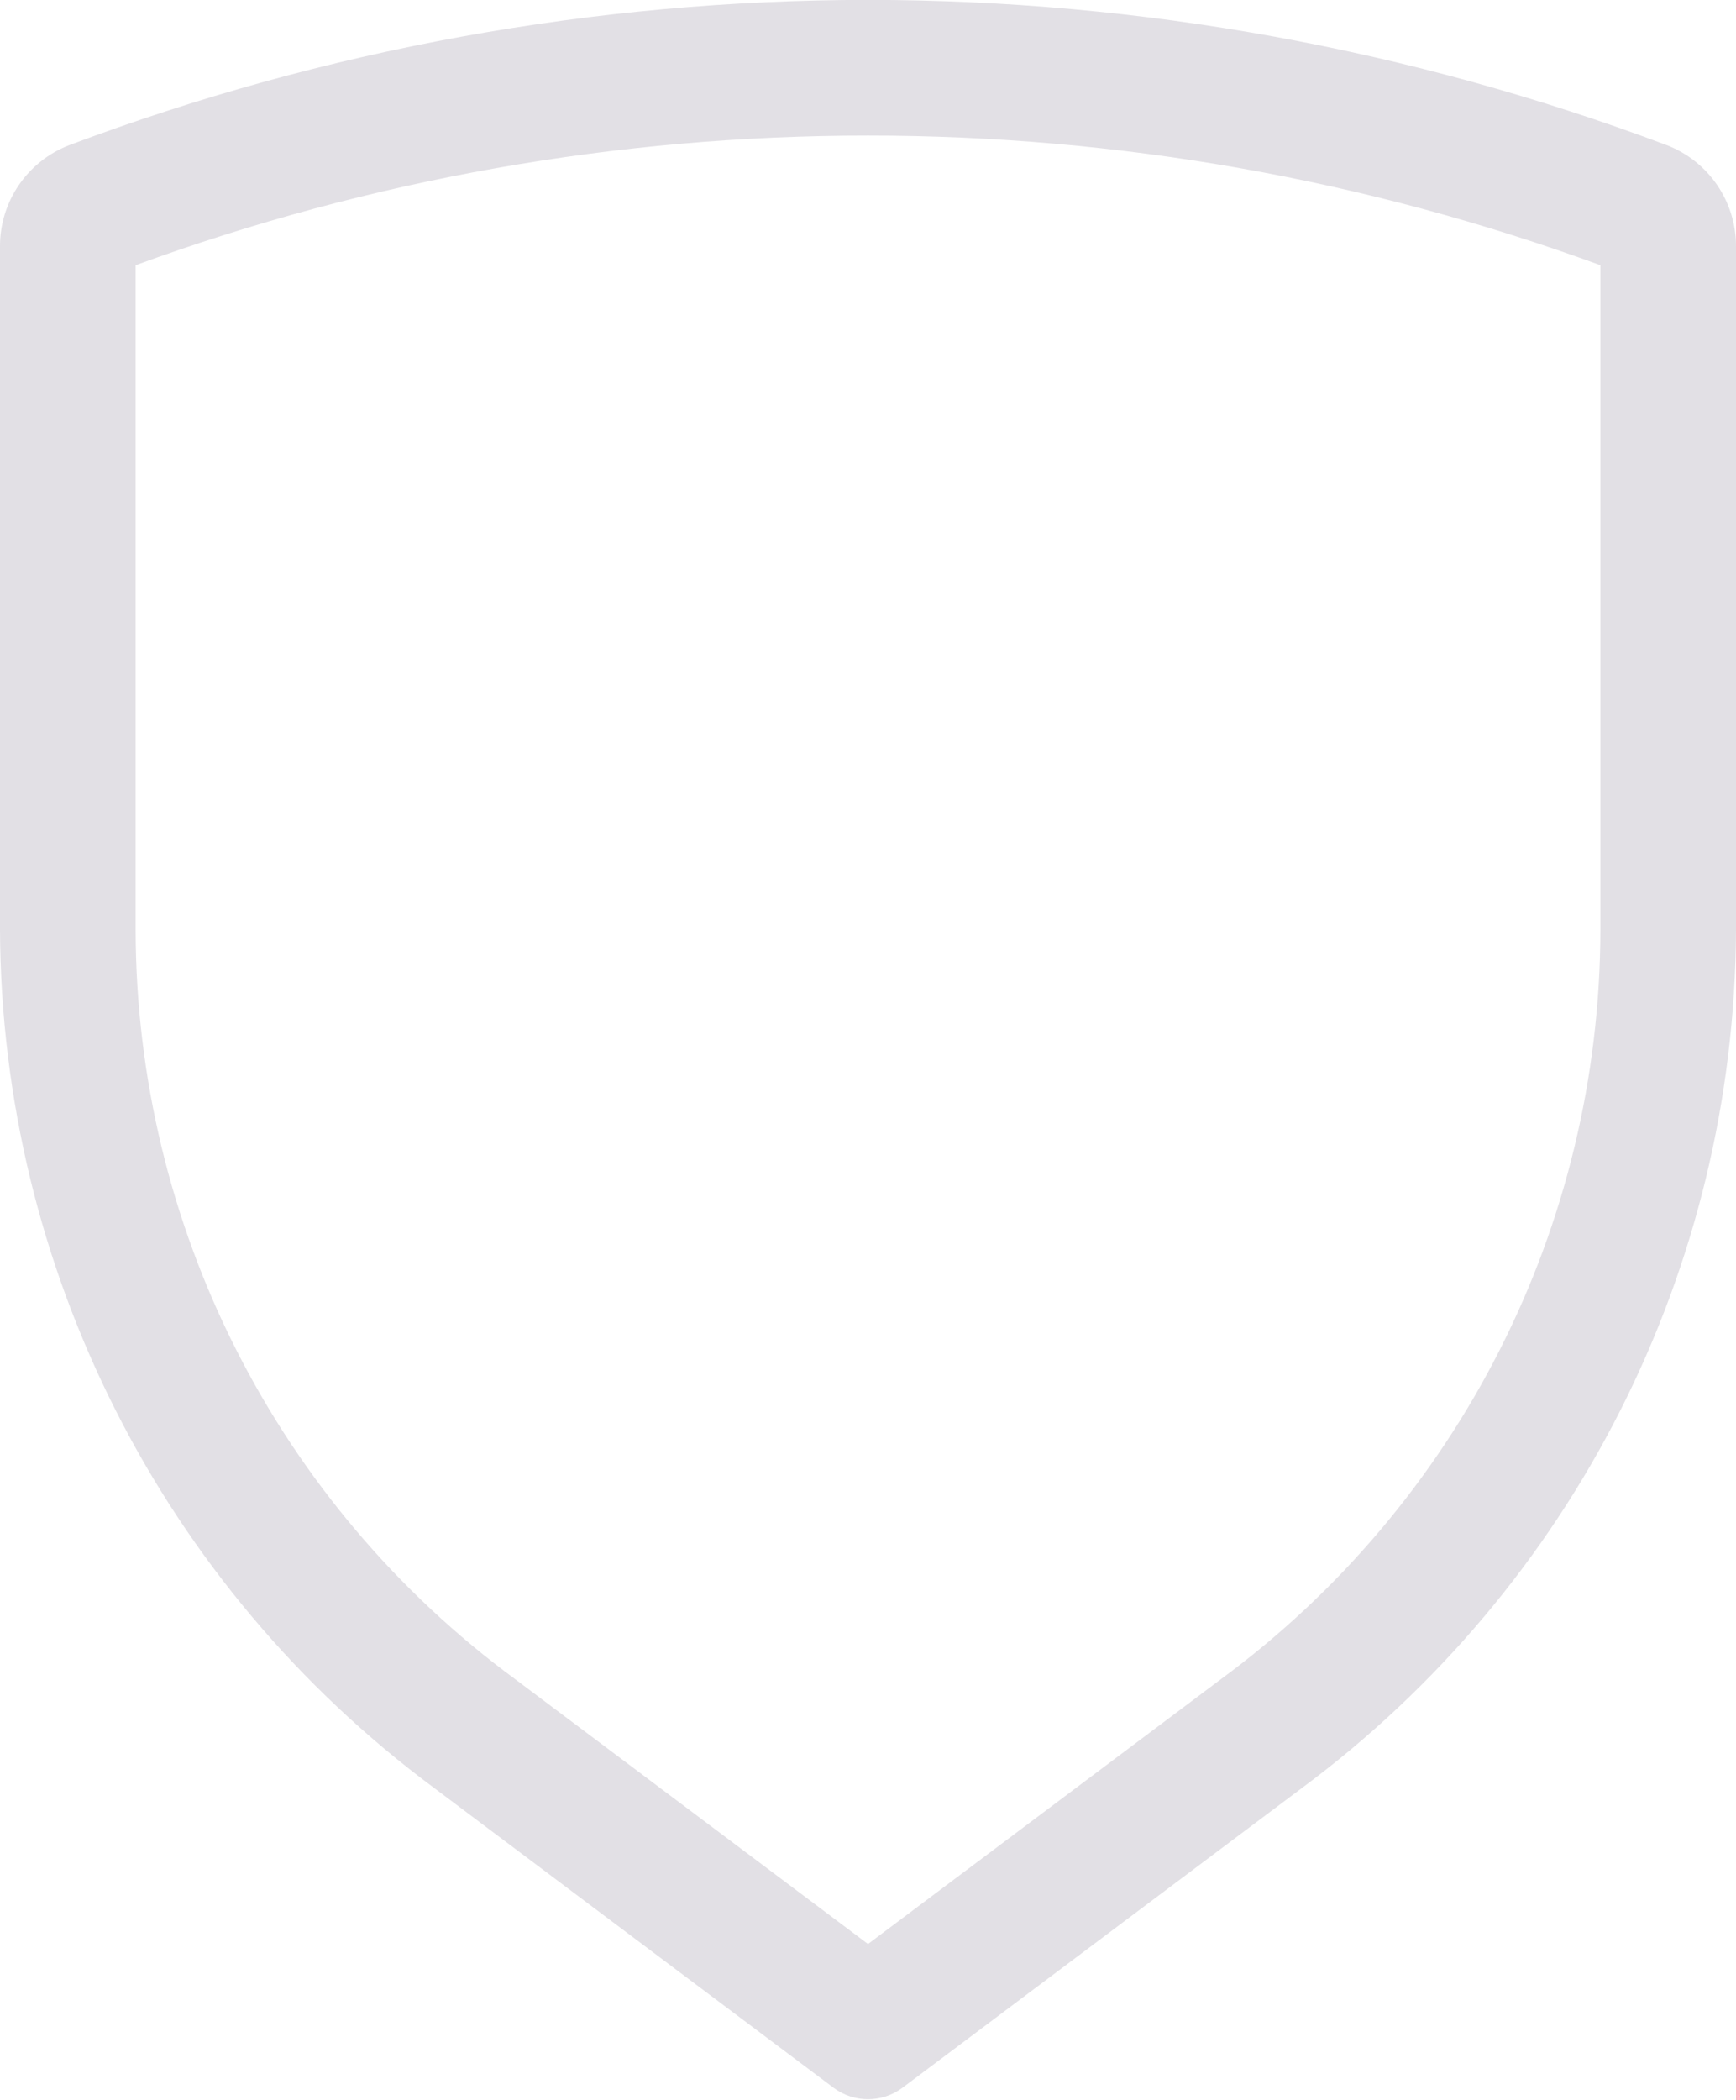 <?xml version="1.0" encoding="UTF-8" standalone="no"?><svg xmlns="http://www.w3.org/2000/svg" xmlns:xlink="http://www.w3.org/1999/xlink" fill="#000000" height="77.4" preserveAspectRatio="xMidYMid meet" version="1" viewBox="0.0 0.0 64.0 77.4" width="64" zoomAndPan="magnify"><defs><clipPath id="a"><path d="M 0 0 L 64 0 L 64 77.359 L 0 77.359 Z M 0 0"/></clipPath></defs><g><g clip-path="url(#a)" id="change1_1"><path d="M 32 4.996 C 41.211 4.992 50.348 6.609 59 9.773 L 59 34.27 C 58.984 45.184 53.781 55.438 44.988 61.898 L 32 71.641 L 19.016 61.898 C 10.219 55.438 5.016 45.184 5 34.27 L 5 9.773 C 13.652 6.609 22.789 4.992 32 4.996 M 32 -0.004 C 21.941 0 11.969 1.812 2.555 5.348 C 1.004 5.945 -0.016 7.441 0 9.105 L 0 34.27 C 0.051 46.75 5.988 58.473 16.016 65.898 L 30.734 76.941 C 31.484 77.5 32.516 77.5 33.266 76.941 L 47.988 65.898 C 58.012 58.473 63.949 46.75 64 34.27 L 64 9.105 C 64.016 7.441 62.996 5.945 61.445 5.348 C 52.031 1.812 42.059 0 32 -0.004" fill="#e2e0e5"/></g></g></svg>